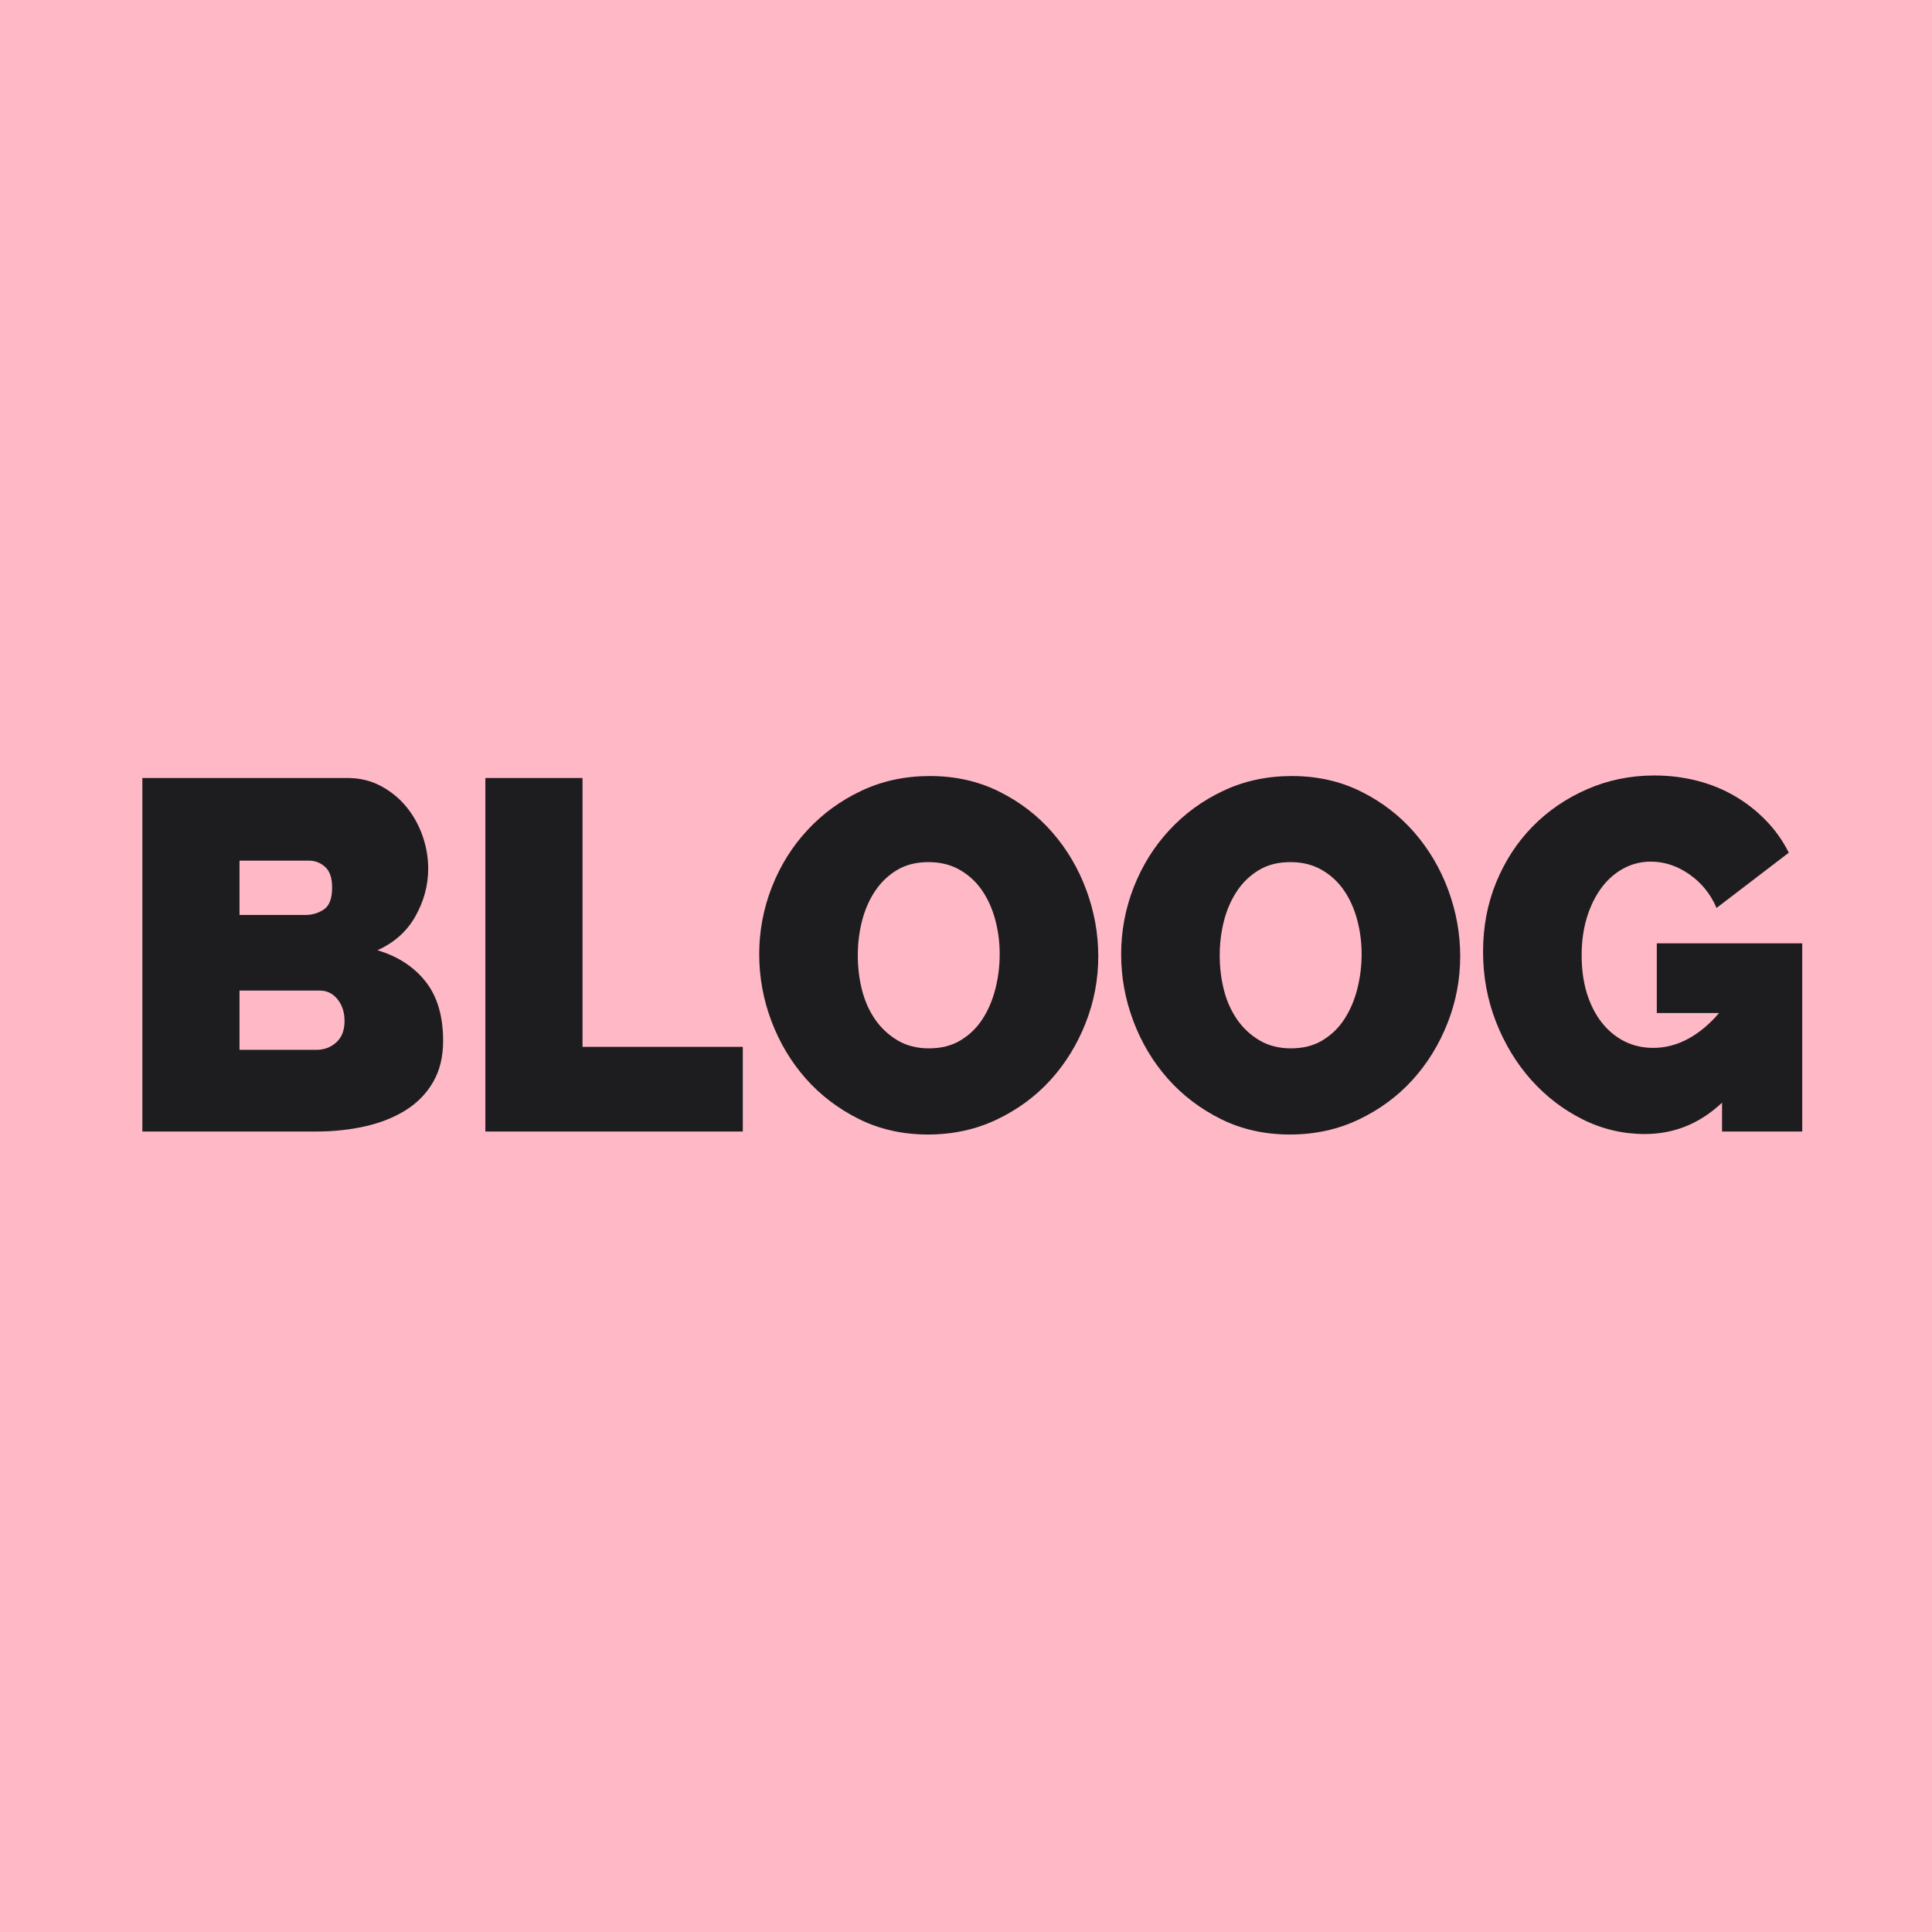 <svg xmlns="http://www.w3.org/2000/svg" xmlns:xlink="http://www.w3.org/1999/xlink" width="512" viewBox="0 0 384 384" height="512" preserveAspectRatio="xMidYMid meet"><defs><g></g></defs><rect x="-38.4" width="460.8" fill="#ffffff" y="-38.4" height="460.8" fill-opacity="1"></rect><rect x="-38.4" width="460.8" fill="#ffb9c6" y="-38.4" height="460.8" fill-opacity="1"></rect><g fill="#1d1d1f" fill-opacity="1"><g transform="translate(22.262, 224.899)"><g><path d="M 65.812 -18.016 C 65.812 -14.848 65.148 -12.125 63.828 -9.844 C 62.516 -7.57 60.703 -5.707 58.391 -4.25 C 56.078 -2.801 53.383 -1.727 50.312 -1.031 C 47.25 -0.344 44.004 0 40.578 0 L 6.031 0 L 6.031 -70.266 L 46.812 -70.266 C 49.25 -70.266 51.457 -69.734 53.438 -68.672 C 55.414 -67.617 57.098 -66.25 58.484 -64.562 C 59.867 -62.883 60.941 -60.973 61.703 -58.828 C 62.461 -56.691 62.844 -54.5 62.844 -52.25 C 62.844 -48.957 62 -45.805 60.312 -42.797 C 58.633 -39.797 56.113 -37.539 52.75 -36.031 C 56.77 -34.844 59.953 -32.781 62.297 -29.844 C 64.641 -26.906 65.812 -22.961 65.812 -18.016 Z M 46.219 -21.969 C 46.219 -23.688 45.754 -25.125 44.828 -26.281 C 43.91 -27.438 42.723 -28.016 41.266 -28.016 L 25.344 -28.016 L 25.344 -16.234 L 40.578 -16.234 C 42.16 -16.234 43.492 -16.727 44.578 -17.719 C 45.672 -18.707 46.219 -20.125 46.219 -21.969 Z M 25.344 -53.844 L 25.344 -43.047 L 38.5 -43.047 C 39.82 -43.047 41.023 -43.41 42.109 -44.141 C 43.203 -44.867 43.75 -46.32 43.75 -48.5 C 43.75 -50.406 43.285 -51.77 42.359 -52.594 C 41.43 -53.426 40.344 -53.844 39.094 -53.844 Z M 25.344 -53.844 "></path></g></g></g><g fill="#1d1d1f" fill-opacity="1"><g transform="translate(90.437, 224.899)"><g><path d="M 6.031 0 L 6.031 -70.266 L 25.344 -70.266 L 25.344 -16.828 L 57.203 -16.828 L 57.203 0 Z M 6.031 0 "></path></g></g></g><g fill="#1d1d1f" fill-opacity="1"><g transform="translate(148.618, 224.899)"><g><path d="M 35.828 0.594 C 30.816 0.594 26.25 -0.426 22.125 -2.469 C 18 -4.52 14.469 -7.207 11.531 -10.531 C 8.594 -13.863 6.316 -17.676 4.703 -21.969 C 3.086 -26.258 2.281 -30.68 2.281 -35.234 C 2.281 -39.848 3.117 -44.301 4.797 -48.594 C 6.484 -52.883 8.844 -56.66 11.875 -59.922 C 14.906 -63.191 18.484 -65.797 22.609 -67.734 C 26.734 -69.68 31.27 -70.656 36.219 -70.656 C 41.238 -70.656 45.805 -69.633 49.922 -67.594 C 54.047 -65.551 57.578 -62.848 60.516 -59.484 C 63.453 -56.117 65.711 -52.289 67.297 -48 C 68.879 -43.707 69.672 -39.32 69.672 -34.844 C 69.672 -30.219 68.828 -25.773 67.141 -21.516 C 65.461 -17.266 63.141 -13.504 60.172 -10.234 C 57.203 -6.973 53.641 -4.352 49.484 -2.375 C 45.328 -0.395 40.773 0.594 35.828 0.594 Z M 21.875 -35.031 C 21.875 -32.656 22.148 -30.363 22.703 -28.156 C 23.266 -25.945 24.141 -23.984 25.328 -22.266 C 26.523 -20.547 28.016 -19.16 29.797 -18.109 C 31.578 -17.055 33.656 -16.531 36.031 -16.531 C 38.469 -16.531 40.578 -17.07 42.359 -18.156 C 44.141 -19.25 45.586 -20.672 46.703 -22.422 C 47.828 -24.172 48.672 -26.164 49.234 -28.406 C 49.797 -30.645 50.078 -32.922 50.078 -35.234 C 50.078 -37.609 49.781 -39.898 49.188 -42.109 C 48.594 -44.316 47.719 -46.258 46.562 -47.938 C 45.406 -49.625 43.938 -50.977 42.156 -52 C 40.375 -53.031 38.297 -53.547 35.922 -53.547 C 33.484 -53.547 31.391 -53.016 29.641 -51.953 C 27.891 -50.898 26.438 -49.5 25.281 -47.75 C 24.125 -46 23.266 -44.02 22.703 -41.812 C 22.148 -39.602 21.875 -37.344 21.875 -35.031 Z M 21.875 -35.031 "></path></g></g></g><g fill="#1d1d1f" fill-opacity="1"><g transform="translate(220.554, 224.899)"><g><path d="M 35.828 0.594 C 30.816 0.594 26.25 -0.426 22.125 -2.469 C 18 -4.52 14.469 -7.207 11.531 -10.531 C 8.594 -13.863 6.316 -17.676 4.703 -21.969 C 3.086 -26.258 2.281 -30.68 2.281 -35.234 C 2.281 -39.848 3.117 -44.301 4.797 -48.594 C 6.484 -52.883 8.844 -56.66 11.875 -59.922 C 14.906 -63.191 18.484 -65.797 22.609 -67.734 C 26.734 -69.68 31.27 -70.656 36.219 -70.656 C 41.238 -70.656 45.805 -69.633 49.922 -67.594 C 54.047 -65.551 57.578 -62.848 60.516 -59.484 C 63.453 -56.117 65.711 -52.289 67.297 -48 C 68.879 -43.707 69.672 -39.32 69.672 -34.844 C 69.672 -30.219 68.828 -25.773 67.141 -21.516 C 65.461 -17.266 63.141 -13.504 60.172 -10.234 C 57.203 -6.973 53.641 -4.352 49.484 -2.375 C 45.328 -0.395 40.773 0.594 35.828 0.594 Z M 21.875 -35.031 C 21.875 -32.656 22.148 -30.363 22.703 -28.156 C 23.266 -25.945 24.141 -23.984 25.328 -22.266 C 26.523 -20.547 28.016 -19.16 29.797 -18.109 C 31.578 -17.055 33.656 -16.531 36.031 -16.531 C 38.469 -16.531 40.578 -17.07 42.359 -18.156 C 44.141 -19.25 45.586 -20.672 46.703 -22.422 C 47.828 -24.172 48.672 -26.164 49.234 -28.406 C 49.797 -30.645 50.078 -32.922 50.078 -35.234 C 50.078 -37.609 49.781 -39.898 49.188 -42.109 C 48.594 -44.316 47.719 -46.258 46.562 -47.938 C 45.406 -49.625 43.938 -50.977 42.156 -52 C 40.375 -53.031 38.297 -53.547 35.922 -53.547 C 33.484 -53.547 31.391 -53.016 29.641 -51.953 C 27.891 -50.898 26.438 -49.5 25.281 -47.75 C 24.125 -46 23.266 -44.02 22.703 -41.812 C 22.148 -39.602 21.875 -37.344 21.875 -35.031 Z M 21.875 -35.031 "></path></g></g></g><g fill="#1d1d1f" fill-opacity="1"><g transform="translate(292.489, 224.899)"><g><path d="M 49.781 -5.734 C 45.363 -1.578 40.25 0.5 34.438 0.5 C 30.082 0.5 25.957 -0.473 22.062 -2.422 C 18.176 -4.367 14.766 -6.988 11.828 -10.281 C 8.891 -13.582 6.562 -17.426 4.844 -21.812 C 3.133 -26.207 2.281 -30.848 2.281 -35.734 C 2.281 -40.68 3.148 -45.281 4.891 -49.531 C 6.641 -53.789 9.047 -57.484 12.109 -60.609 C 15.18 -63.742 18.797 -66.219 22.953 -68.031 C 27.117 -69.852 31.578 -70.766 36.328 -70.766 C 39.297 -70.766 42.129 -70.414 44.828 -69.719 C 47.535 -69.031 50.039 -68.008 52.344 -66.656 C 54.656 -65.301 56.719 -63.68 58.531 -61.797 C 60.352 -59.922 61.859 -57.797 63.047 -55.422 L 48.688 -44.438 C 47.5 -47.207 45.703 -49.43 43.297 -51.109 C 40.891 -52.797 38.332 -53.641 35.625 -53.641 C 33.645 -53.641 31.812 -53.176 30.125 -52.25 C 28.445 -51.332 27 -50.047 25.781 -48.391 C 24.562 -46.742 23.602 -44.781 22.906 -42.5 C 22.219 -40.227 21.875 -37.738 21.875 -35.031 C 21.875 -32.258 22.219 -29.75 22.906 -27.5 C 23.602 -25.258 24.578 -23.332 25.828 -21.719 C 27.086 -20.102 28.586 -18.848 30.328 -17.953 C 32.078 -17.066 34.008 -16.625 36.125 -16.625 C 38.5 -16.625 40.789 -17.219 43 -18.406 C 45.207 -19.594 47.27 -21.305 49.188 -23.547 L 36.812 -23.547 L 36.812 -37.406 L 65.719 -37.406 L 65.719 0 L 49.781 0 Z M 49.781 -5.734 "></path></g></g></g></svg>